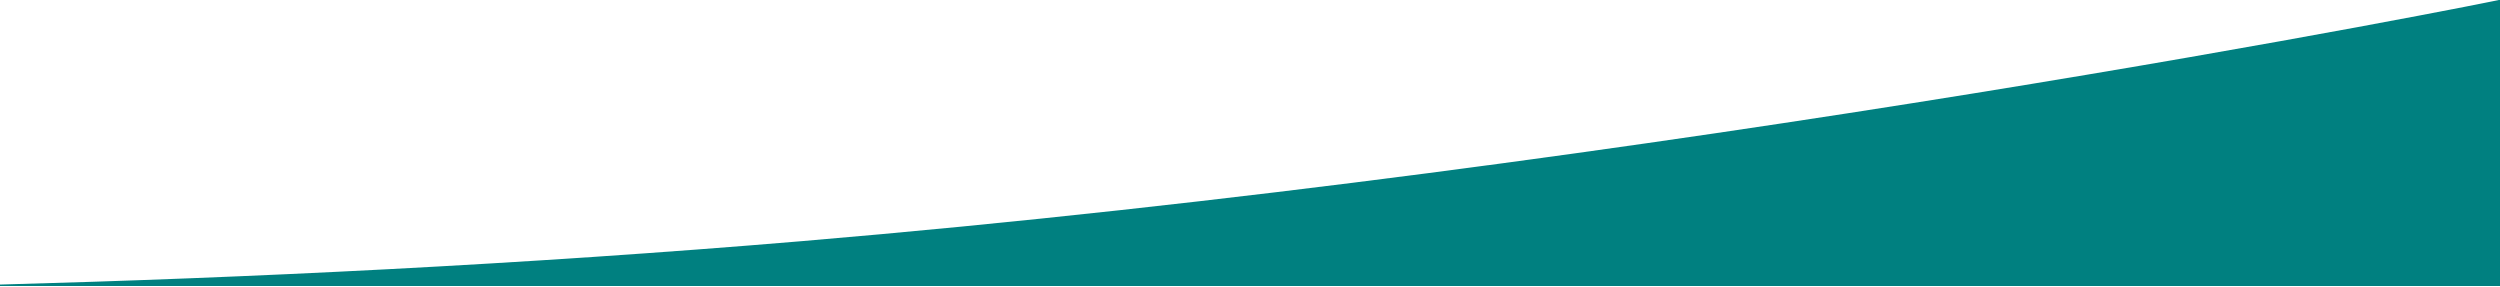 <?xml version="1.0" encoding="utf-8"?>
<!-- Generator: Adobe Illustrator 25.0.1, SVG Export Plug-In . SVG Version: 6.00 Build 0)  -->
<svg version="1.1" id="Layer_1" xmlns="http://www.w3.org/2000/svg" xmlns:xlink="http://www.w3.org/1999/xlink" x="0px" y="0px"
	 viewBox="0 0 340 39" style="enable-background:new 0 0 340 39;" xml:space="preserve">
<style type="text/css">
	.st0{fill:#008080;}
</style>
<path class="st0" d="M109,32.8c-38,3.2-75.6,5-109,5.9c0,0.1,0,0.2,0,0.2h340l0.3-39C340.3,0,225.5,23,109,32.8z"/>
</svg>
